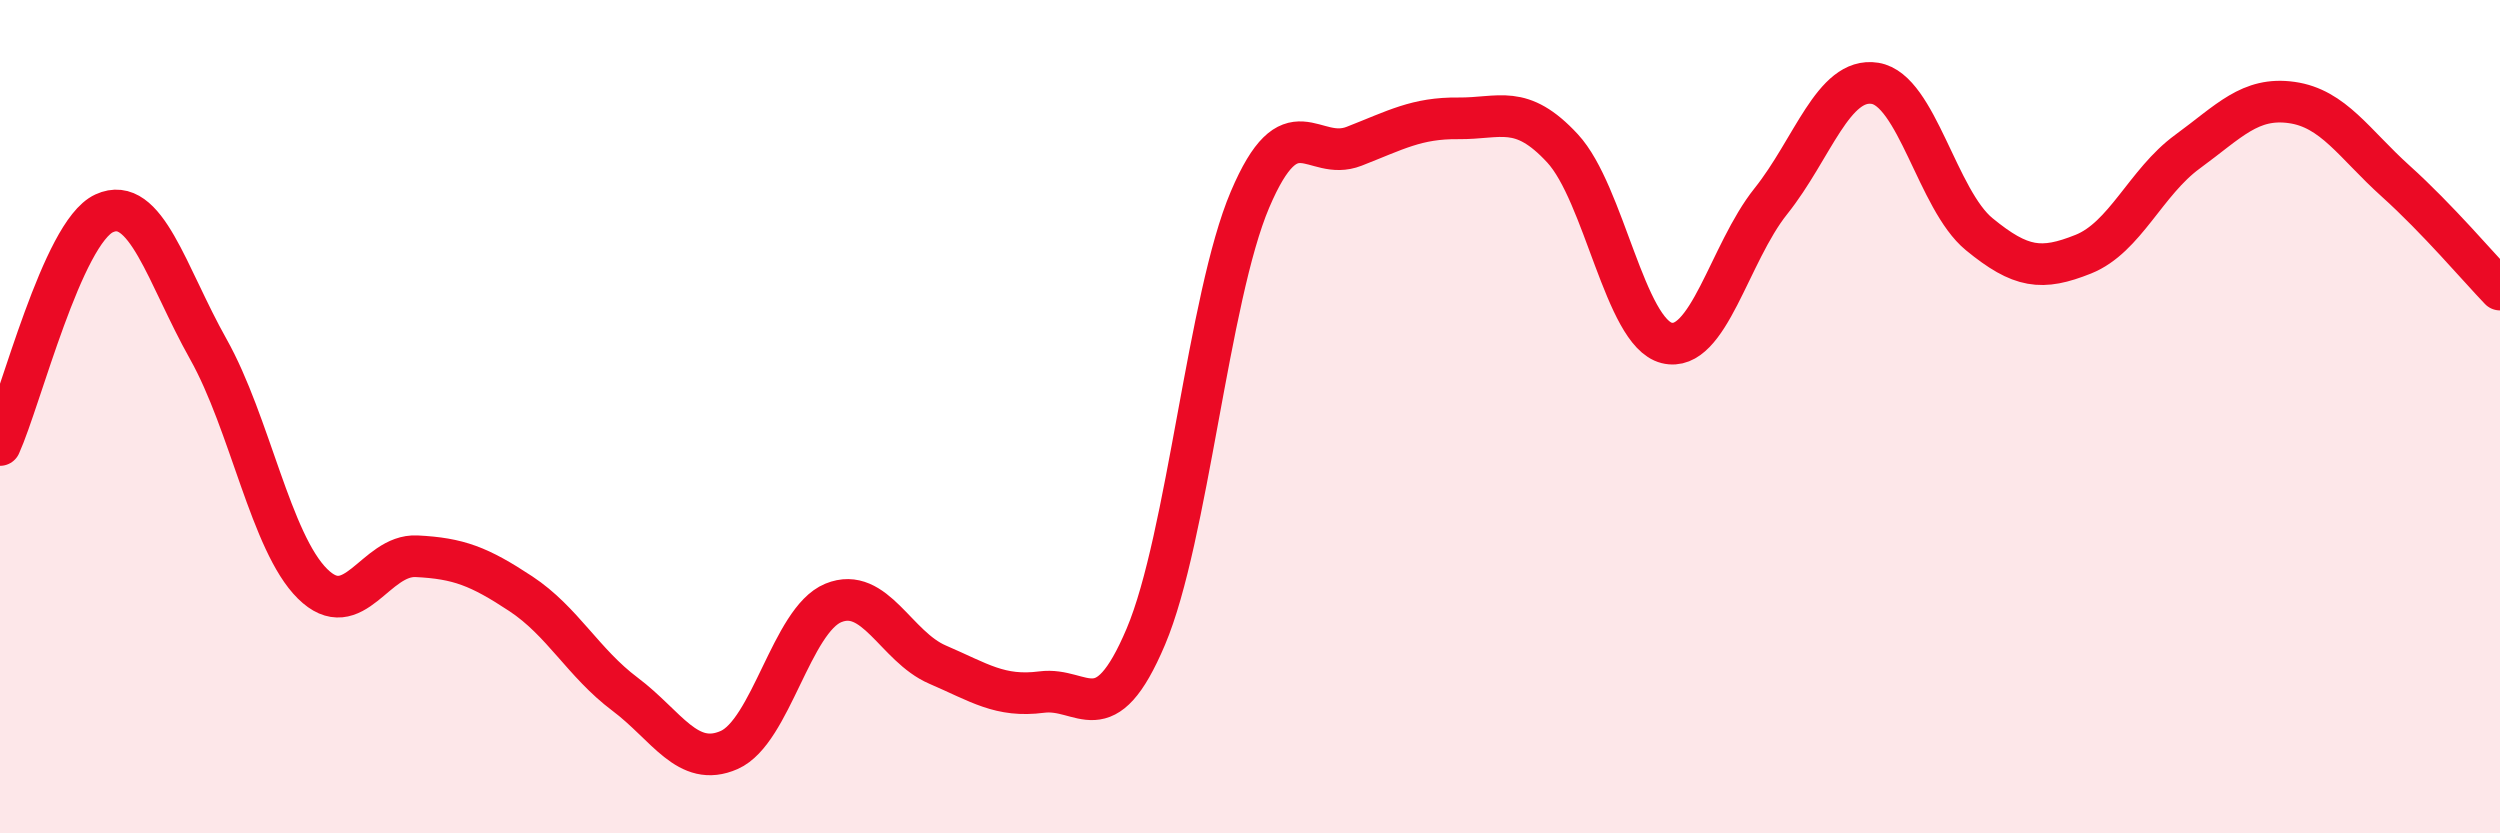 
    <svg width="60" height="20" viewBox="0 0 60 20" xmlns="http://www.w3.org/2000/svg">
      <path
        d="M 0,10.68 C 0.5,9.57 1.5,5.58 2.5,5.12 C 3.5,4.66 4,6.6 5,8.38 C 6,10.16 6.5,13.02 7.5,14.01 C 8.5,15 9,13.3 10,13.35 C 11,13.4 11.5,13.59 12.5,14.25 C 13.5,14.91 14,15.91 15,16.66 C 16,17.41 16.5,18.44 17.5,18 C 18.5,17.56 19,14.88 20,14.47 C 21,14.06 21.5,15.52 22.5,15.95 C 23.5,16.38 24,16.74 25,16.61 C 26,16.48 26.5,17.64 27.5,15.28 C 28.5,12.92 29,7.14 30,4.79 C 31,2.44 31.5,3.9 32.5,3.51 C 33.5,3.12 34,2.83 35,2.84 C 36,2.85 36.5,2.48 37.5,3.56 C 38.5,4.64 39,7.98 40,8.23 C 41,8.48 41.5,6.08 42.5,4.83 C 43.5,3.58 44,1.84 45,2 C 46,2.16 46.5,4.8 47.5,5.62 C 48.5,6.44 49,6.5 50,6.1 C 51,5.7 51.5,4.37 52.5,3.64 C 53.5,2.91 54,2.32 55,2.46 C 56,2.6 56.5,3.45 57.5,4.35 C 58.5,5.25 59.5,6.43 60,6.95L60 20L0 20Z"
        fill="#EB0A25"
        opacity="0.1"
        stroke-linecap="round"
        stroke-linejoin="round"
      />
      <path
        d="M 0,10.68 C 0.5,9.57 1.5,5.58 2.5,5.12 C 3.5,4.66 4,6.6 5,8.38 C 6,10.16 6.5,13.02 7.5,14.01 C 8.5,15 9,13.3 10,13.35 C 11,13.4 11.5,13.59 12.5,14.25 C 13.5,14.91 14,15.91 15,16.66 C 16,17.41 16.5,18.44 17.5,18 C 18.5,17.56 19,14.88 20,14.47 C 21,14.06 21.5,15.52 22.5,15.95 C 23.5,16.38 24,16.74 25,16.61 C 26,16.48 26.5,17.64 27.5,15.28 C 28.5,12.92 29,7.14 30,4.79 C 31,2.44 31.5,3.9 32.5,3.51 C 33.5,3.12 34,2.83 35,2.84 C 36,2.85 36.5,2.48 37.5,3.56 C 38.5,4.64 39,7.98 40,8.23 C 41,8.48 41.5,6.08 42.5,4.83 C 43.5,3.58 44,1.84 45,2 C 46,2.16 46.5,4.8 47.5,5.62 C 48.5,6.44 49,6.5 50,6.1 C 51,5.7 51.5,4.37 52.5,3.64 C 53.5,2.91 54,2.32 55,2.46 C 56,2.6 56.5,3.45 57.5,4.35 C 58.5,5.25 59.5,6.43 60,6.95"
        stroke="#EB0A25"
        stroke-width="1"
        fill="none"
        stroke-linecap="round"
        stroke-linejoin="round"
      />
    </svg>
  